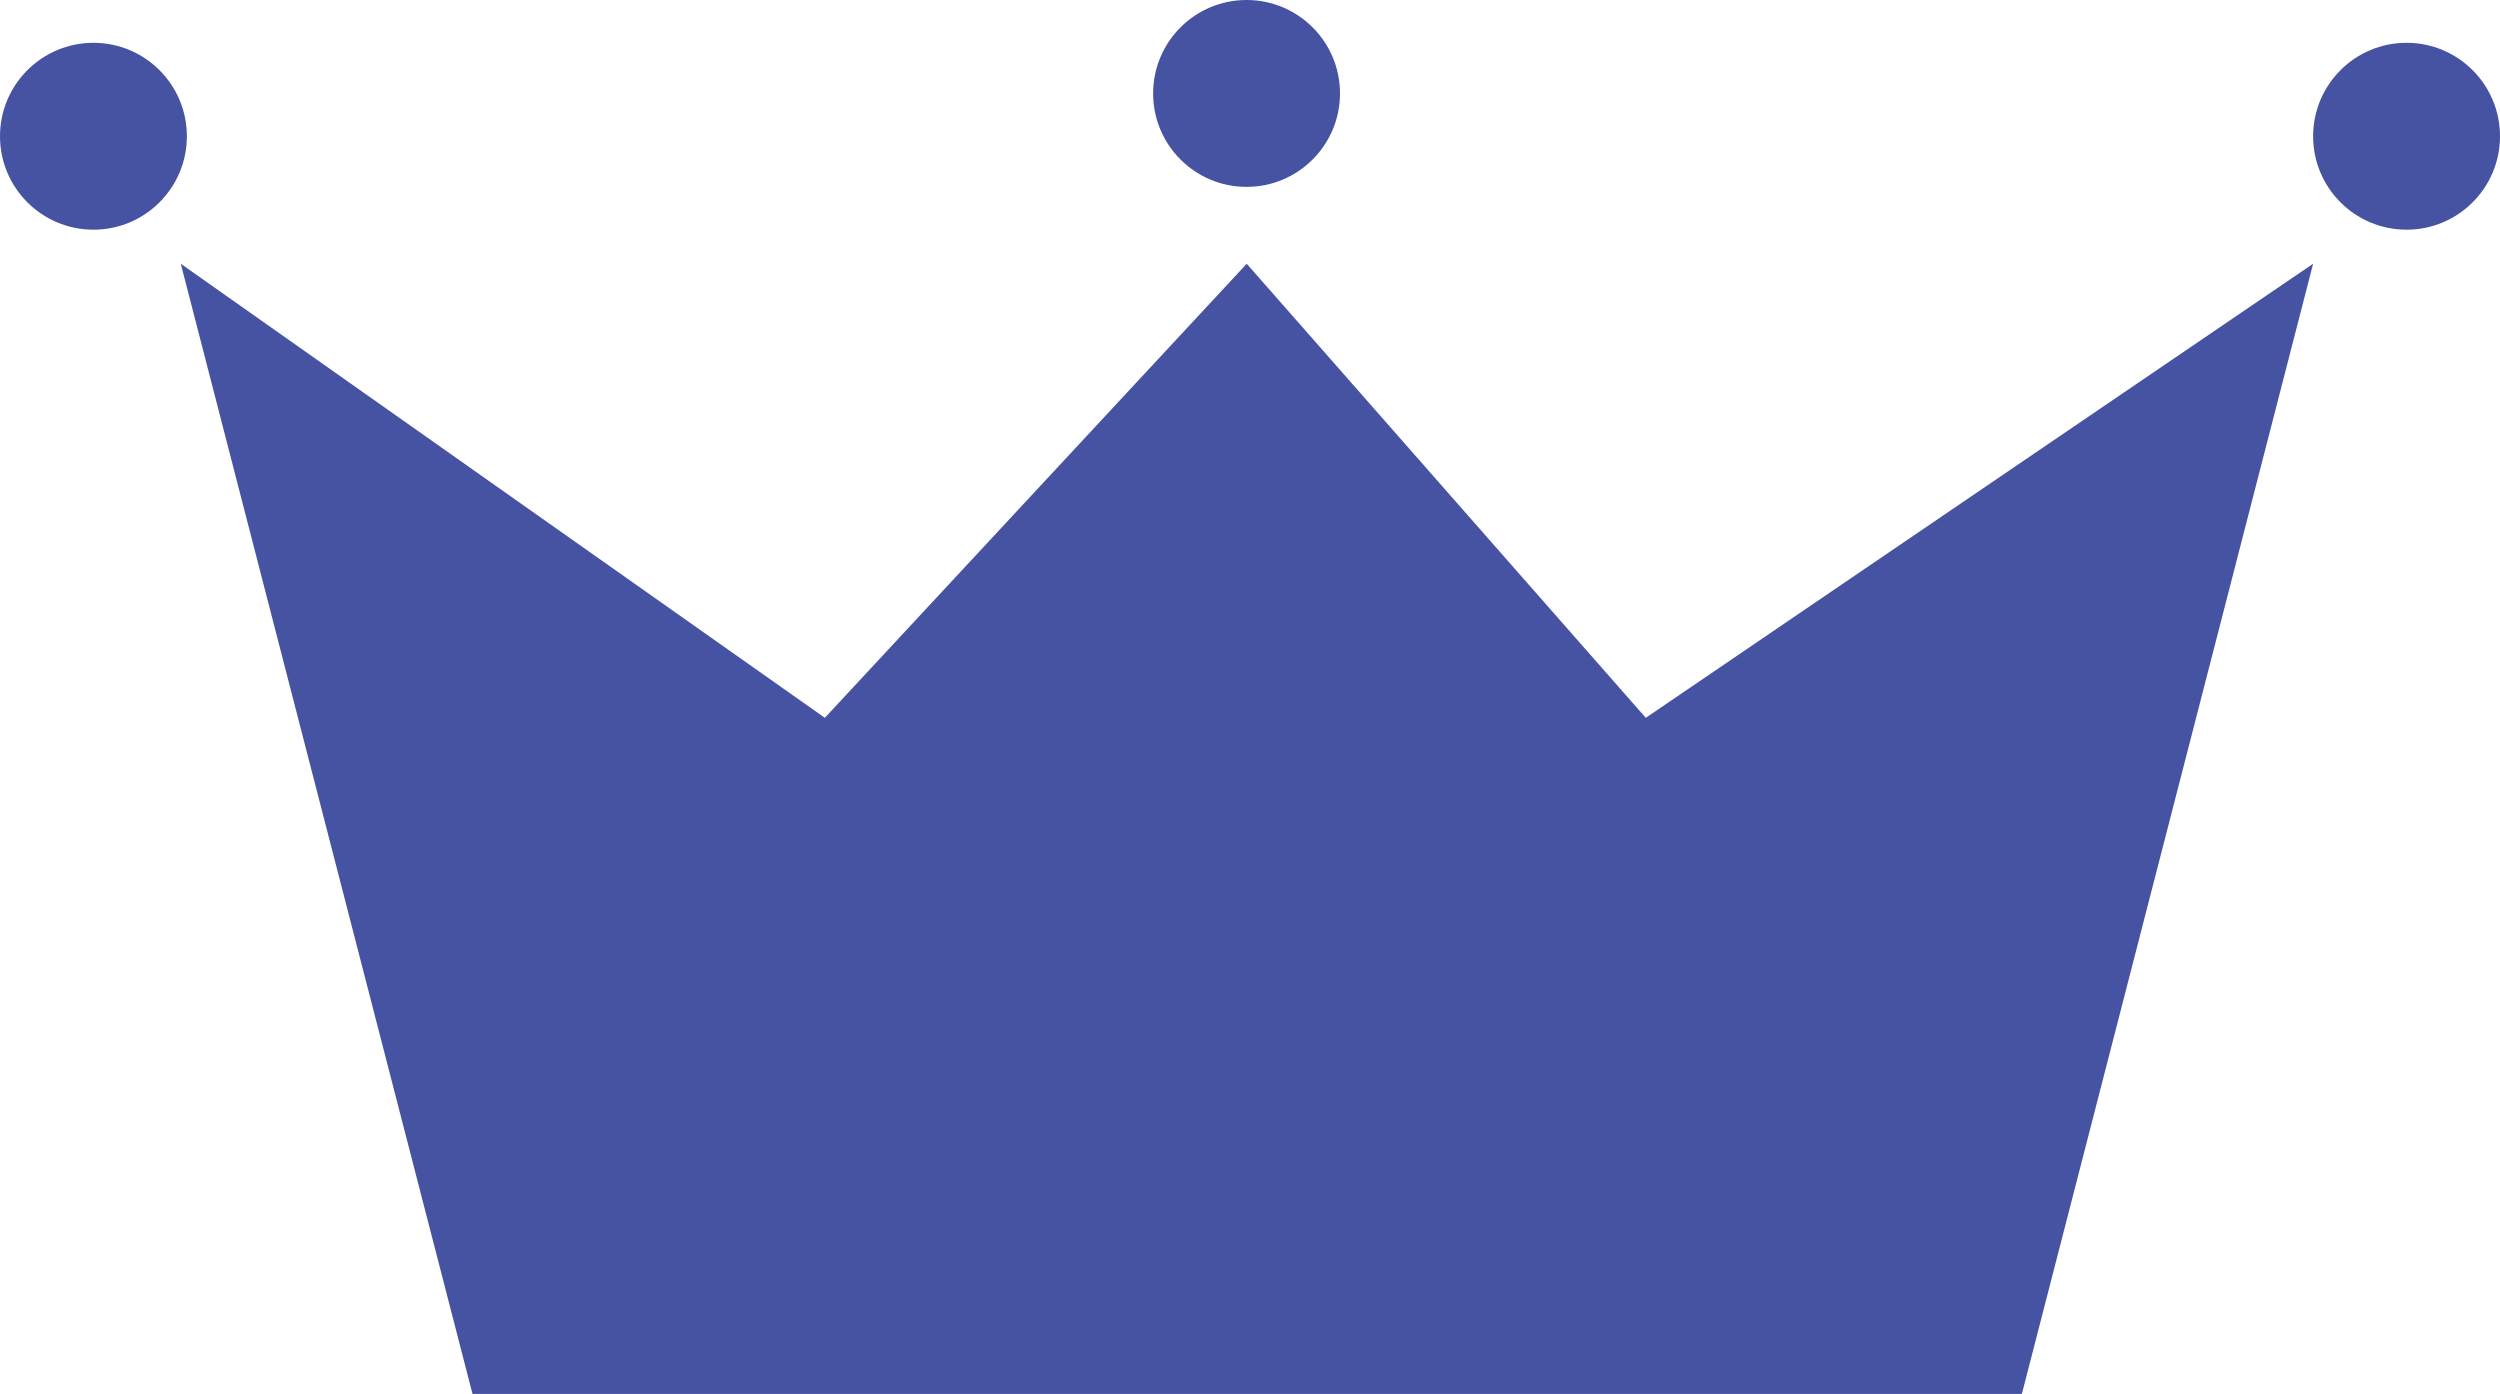 <svg xmlns="http://www.w3.org/2000/svg" width="16" height="8.921" viewBox="0 0 16 8.921">
  <g id="グループ_1484" data-name="グループ 1484" transform="translate(-86.91 -500.243)">
    <path id="パス_1867" data-name="パス 1867" d="M101.714,502.081l-4.271,2.906-2.554-2.906-2.7,2.906-4.122-2.906,1.867,7.233h9.916Z" transform="translate(0 -0.15)" fill="#4653a2"/>
    <circle id="楕円形_46" data-name="楕円形 46" cx="0.598" cy="0.598" r="0.598" transform="translate(86.91 500.517)" fill="#4653a2"/>
    <circle id="楕円形_47" data-name="楕円形 47" cx="0.598" cy="0.598" r="0.598" transform="translate(94.29 500.243)" fill="#4653a2"/>
    <circle id="楕円形_48" data-name="楕円形 48" cx="0.598" cy="0.598" r="0.598" transform="translate(101.714 500.517)" fill="#4653a2"/>
  </g>
</svg>
